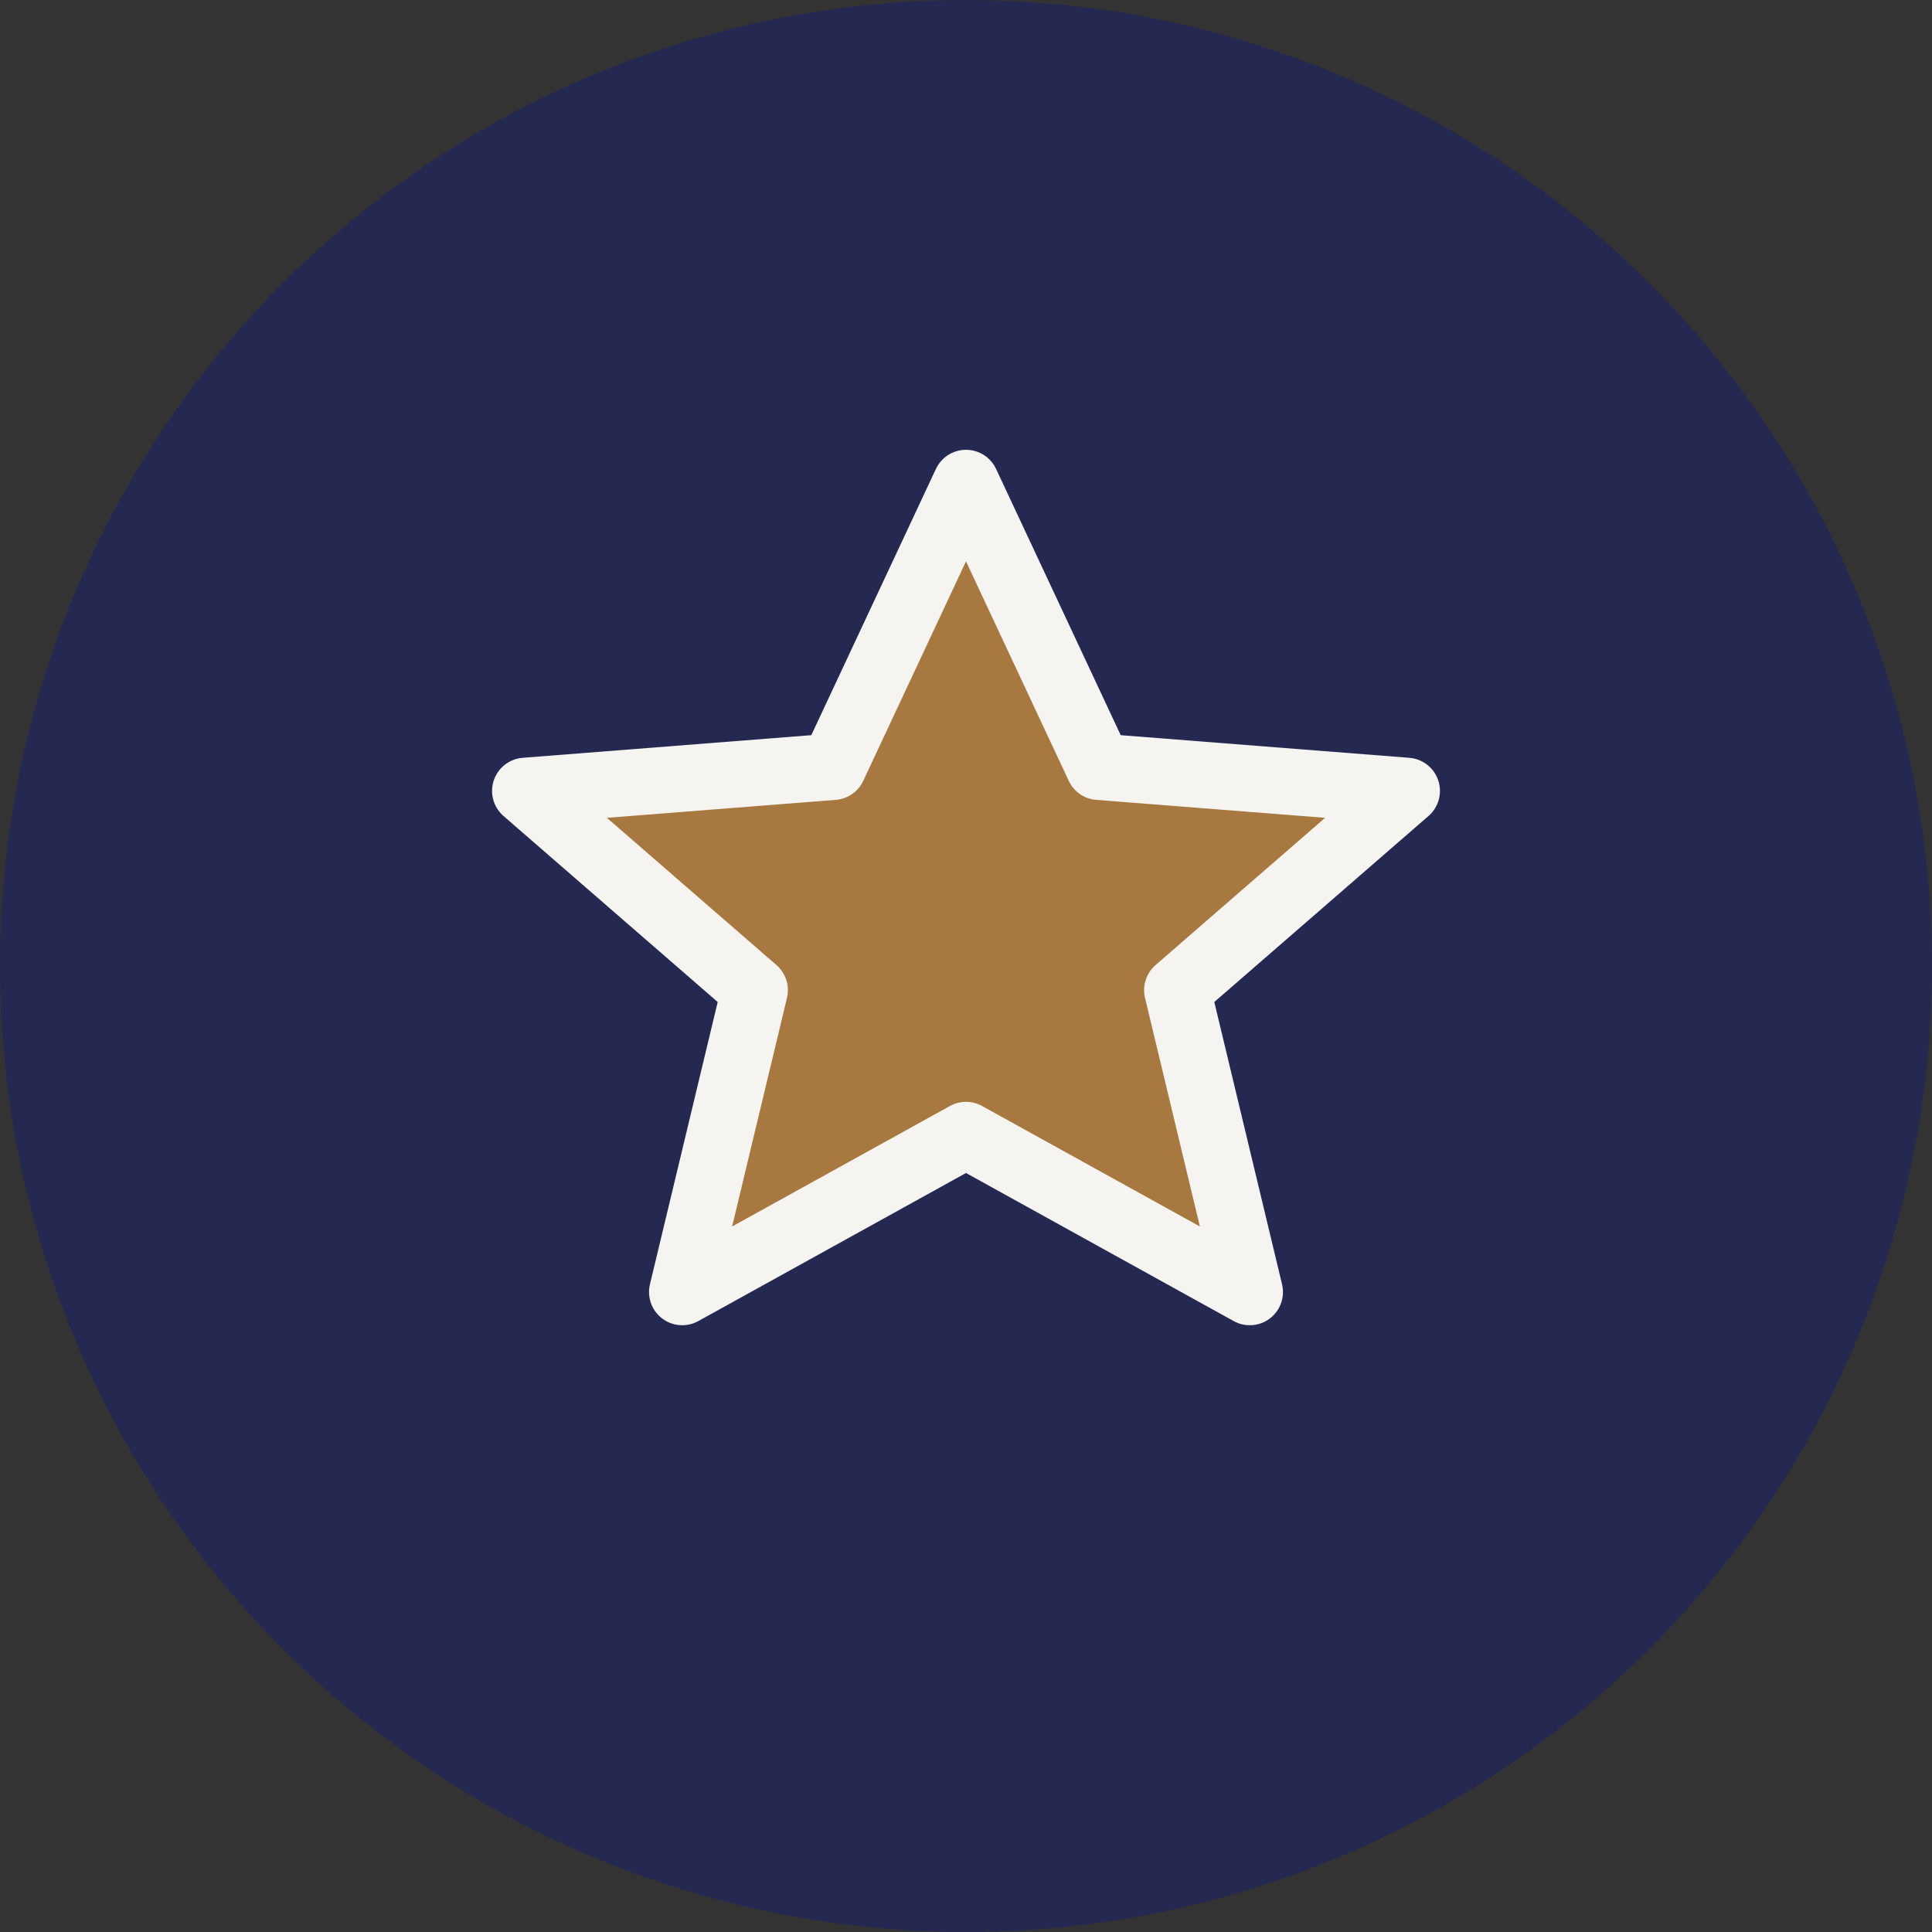 <?xml version="1.0" encoding="UTF-8"?>
<svg xmlns="http://www.w3.org/2000/svg" width="32" height="32" viewBox="0 0 32 32"><rect x="0" y="0" width="32" height="32" fill="#333333" stroke="none"/><circle cx="16" cy="16" r="16" fill="#252850"/><path d="M16 8l2.2 4.7 5.1.4-3.8 3.3 1.2 5-4.7-2.6-4.7 2.6 1.2-5-3.8-3.3 5.1-.4L16 8z" fill="#A77941" stroke="#F5F4F0" stroke-width="1.1" stroke-linejoin="round"/></svg>